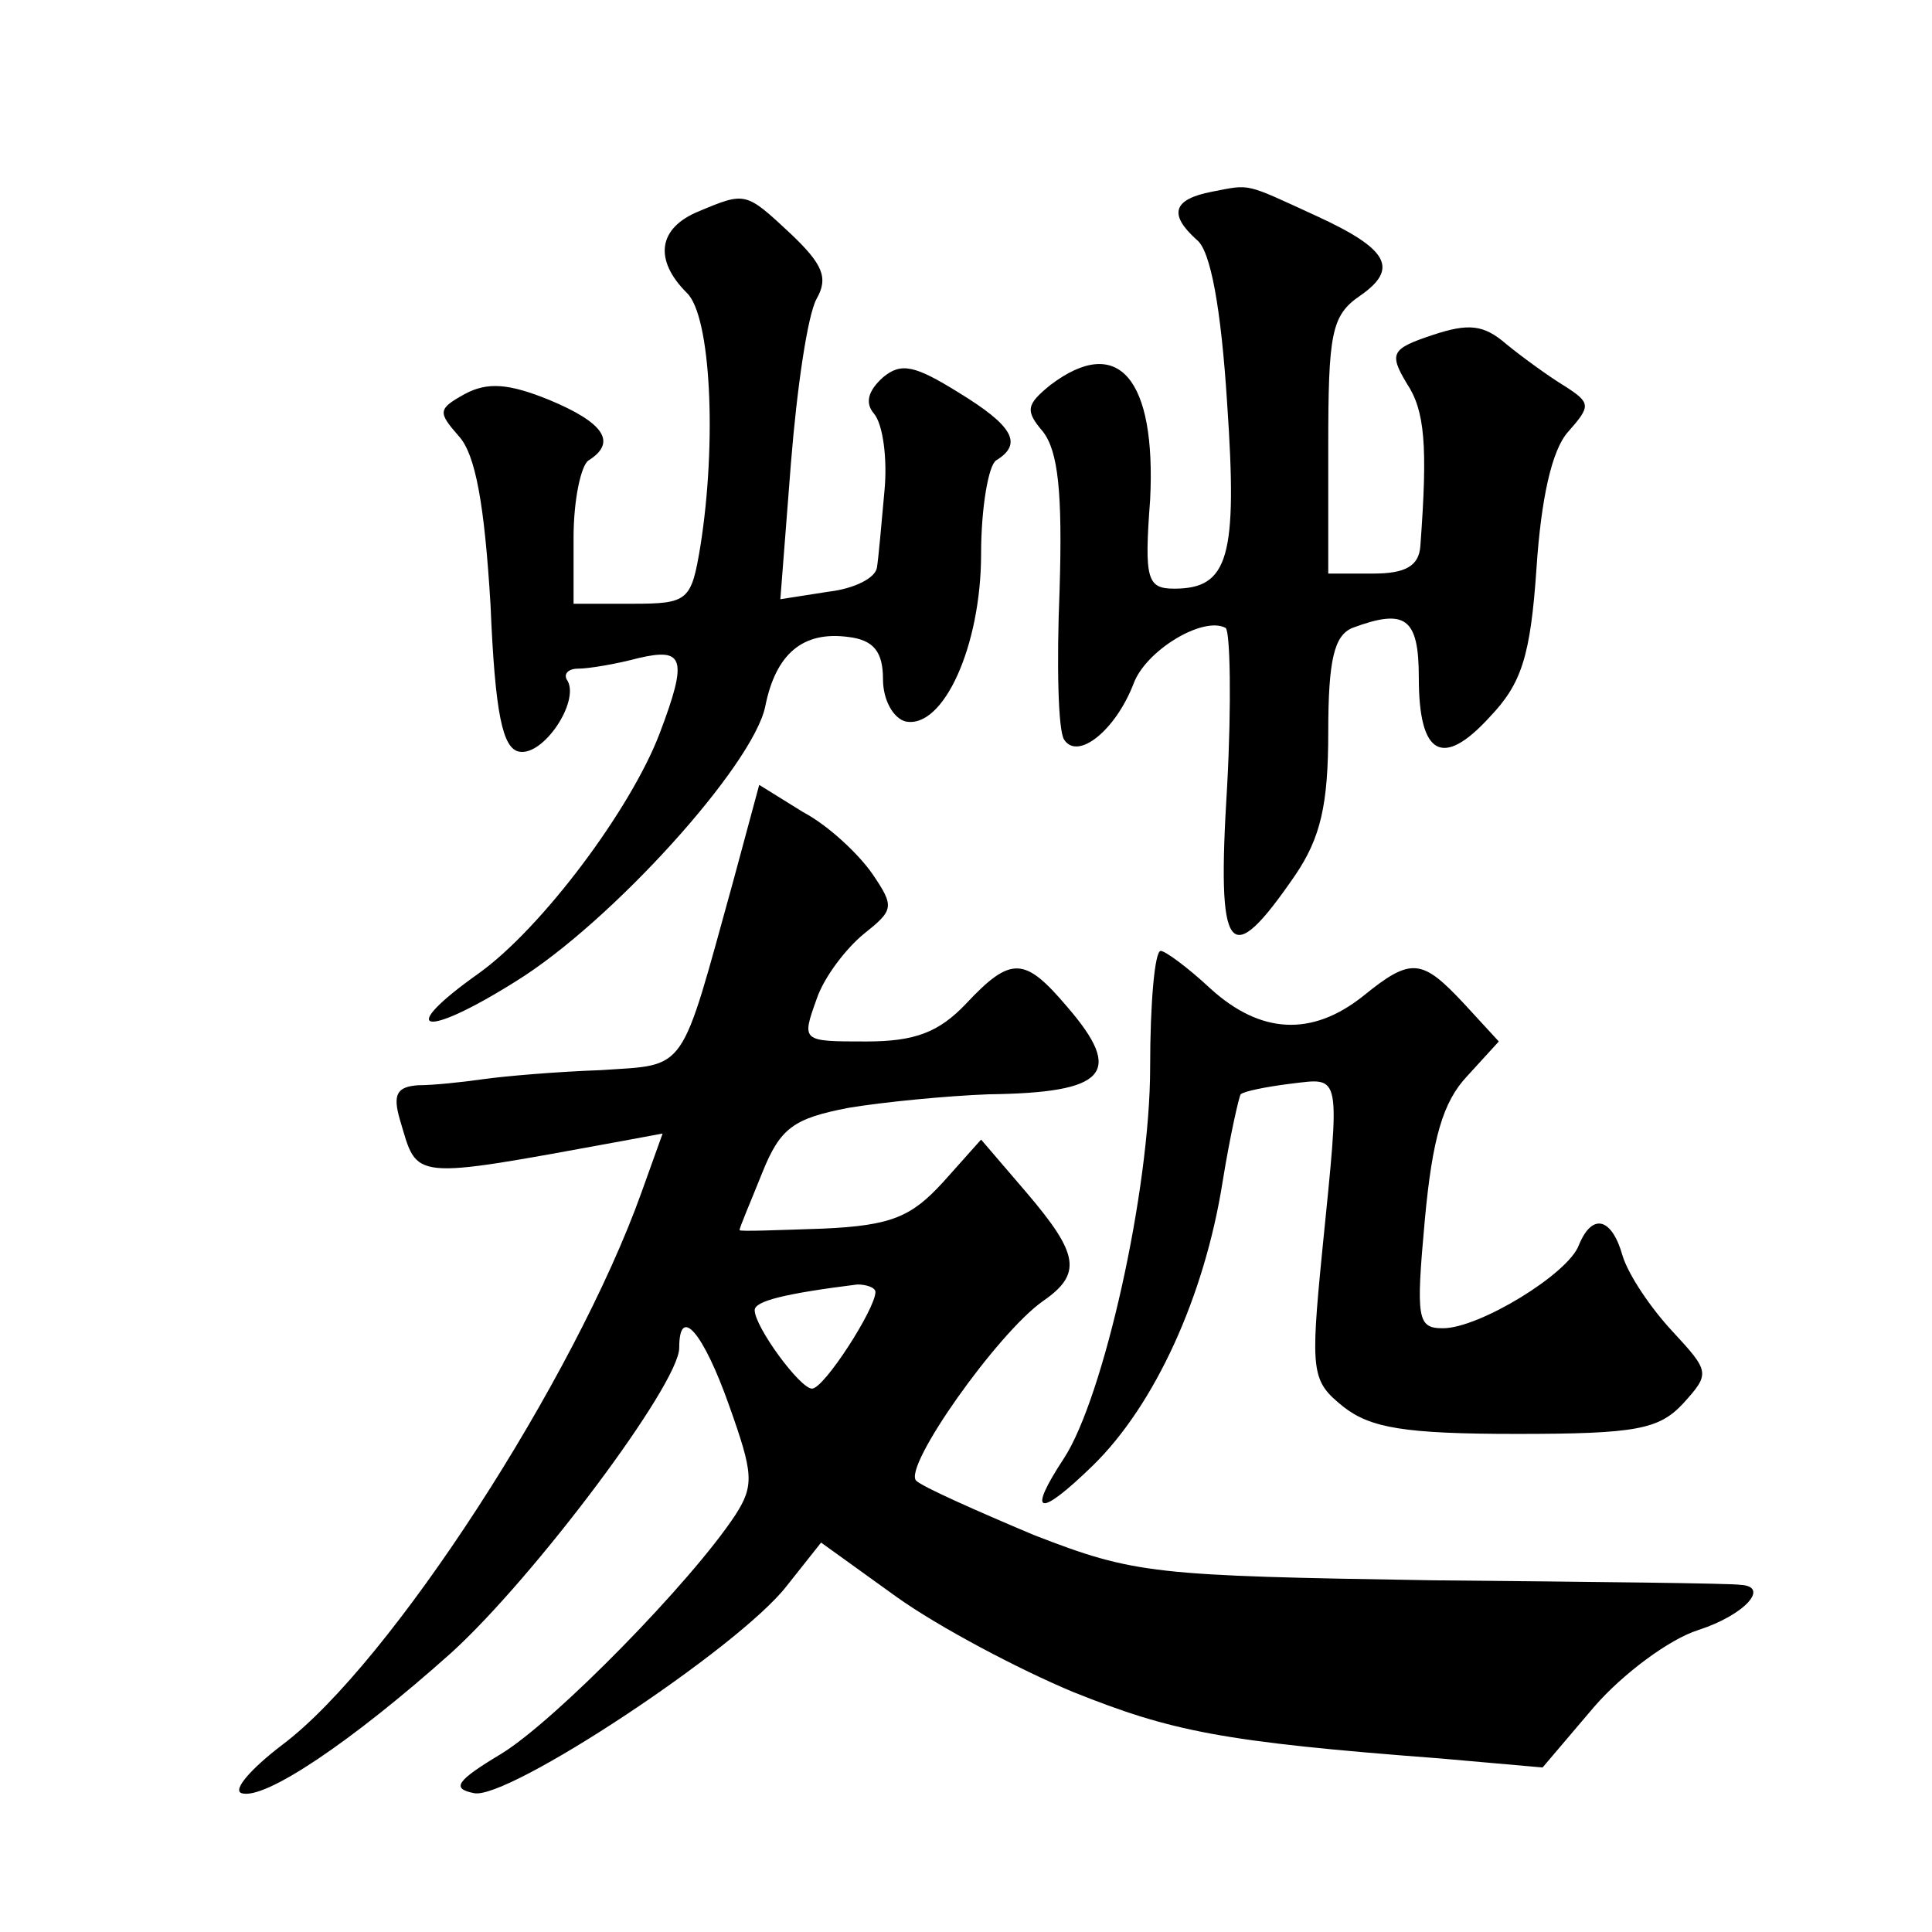 <?xml version="1.0" standalone="no"?>
<!DOCTYPE svg PUBLIC "-//W3C//DTD SVG 20010904//EN"
 "http://www.w3.org/TR/2001/REC-SVG-20010904/DTD/svg10.dtd">
<svg version="1.0" xmlns="http://www.w3.org/2000/svg"
 width="128pt" height="128pt" viewBox="0 0 128 128"
 preserveAspectRatio="xMidYMid meet">
<g transform="translate(0,128) scale(0.1,-0.1)"
fill="#0" stroke="none">
<path d="M803 1153 c-26 -5 -29 -15 -10 -32 9 -7 16 -45 20 -108 7 -102 1 -123
-35 -123 -18 0 -20 6 -16 59 4 80 -21 110 -66 76 -16 -13 -17 -17 -5 -31 10 -13
13 -40 11 -105 -2 -49 -1 -93 3 -99 9 -14 34 6 46 37 8 22 46 45 61 37 3 -2 4 -50
1 -105 -7 -113 1 -123 45 -59 17 25 22 47 22 95 0 48 4 64 16 69 35 13 44 7 44
-33 0 -52 16 -60 47 -26 21 22 27 40 31 99 3 45 10 78 21 90 15 17 15 19 -2 30
-10 6 -28 19 -39 28 -15 13 -25 14 -49 6 -27 -9 -29 -12 -17 -32 12 -18 14 -41
9 -108 -1 -13 -10 -18 -31 -18 l-30 0 0 84 c0 75 2 87 21 100 26 18 19 31 -29 53
-48 22 -43 21 -69 16z M463 1140 c-27 -11 -30 -32 -8 -54 16 -15 20 -99 9 -168
-6 -36 -8 -38 -45 -38 l-39 0 0 44 c0 25 5 48 10 51 19 12 10 25 -26 40 -27 11
-41 12 -56 4 -18 -10 -18 -12 -4 -28 11 -12 17 -45 21 -112 3 -72 8 -95 19 -97
16 -3 40 33 32 47 -3 4 0 8 7 8 7 0 25 3 40 7 30 7 33 0 14 -50 -19 -50 -78 -129
-120 -159 -55 -39 -37 -44 25 -5 63 39 157 143 165 182 7 35 25 50 55 46 17 -2
23 -10 23 -28 0 -14 7 -26 15 -28 25 -5 50 50 50 111 0 31 5 59 10 62 18 11 11
23 -25 45 -29 18 -38 20 -50 10 -10 -9 -12 -17 -6 -24 6 -7 9 -30 7 -51 -2 -22
-4 -45 -5 -51 -1 -7 -15 -14 -32 -16 l-32 -5 7 90 c4 50 11 98 17 109 8 14 4 23
-17 43 -30 28 -30 28 -61 15z M486 697 c-36 -130 -30 -122 -88 -126 -29 -1 -64
-4 -78 -6 -14 -2 -33 -4 -43 -4 -14 -1 -17 -6 -12 -23 12 -40 5 -40 147 -14 l27
5 -14 -39 c-44 -123 -166 -312 -238 -366 -21 -16 -33 -30 -27 -32 15 -5 73 34 139
93 55 50 151 178 151 202 0 29 16 10 33 -38 16 -45 17 -53 4 -73 -29 -44 -119 -136
-155 -158 -30 -18 -33 -23 -18 -26 22 -5 175 96 207 137 l23 29 50 -36 c28 -20
81 -48 117 -63 65 -26 98 -33 243 -44 l68 -6 34 40 c19 22 50 45 69 51 31 10 48
29 28 30 -5 1 -96 2 -203 3 -186 3 -198 4 -265 30 -38 16 -74 32 -78 36 -9 9 54
98 84 119 26 18 24 31 -11 72 l-30 35 -25 -28 c-21 -23 -34 -29 -80 -31 -30 -1
-55 -2 -55 -1 0 2 7 18 15 38 12 30 21 36 57 43 24 4 66 8 93 9 78 1 90 14 52 58
-28 33 -37 34 -67 2 -18 -19 -34 -25 -66 -25 -43 0 -43 0 -33 28 5 15 20 34 31
43 20 16 21 18 6 40 -9 13 -29 32 -46 41 l-29 18 -17 -63z m94 -273 c0 -11 -34
-64 -42 -64 -8 0 -38 41 -38 52 0 6 20 11 68 17 6 0 12 -2 12 -5z M762 573 c0 -82
-31 -219 -57 -259 -25 -38 -17 -40 19 -5 41 40 74 112 86 188 5 31 11 57 12 58
2 2 17 5 33 7 34 4 33 9 21 -111 -8 -81 -7 -86 14 -103 18 -14 40 -18 115 -18 79
0 94 3 110 20 18 20 18 21 -7 48 -14 15 -29 37 -33 50 -7 25 -20 29 -29 7 -7 -19
-66 -55 -90 -55 -17 0 -18 6 -12 72 5 54 12 78 28 95 l21 23 -23 25 c-28 30 -35
31 -67 5 -34 -27 -68 -25 -101 5 -15 14 -30 25 -33 25 -4 0 -7 -35 -7 -77z"/>
</g>
</svg>
